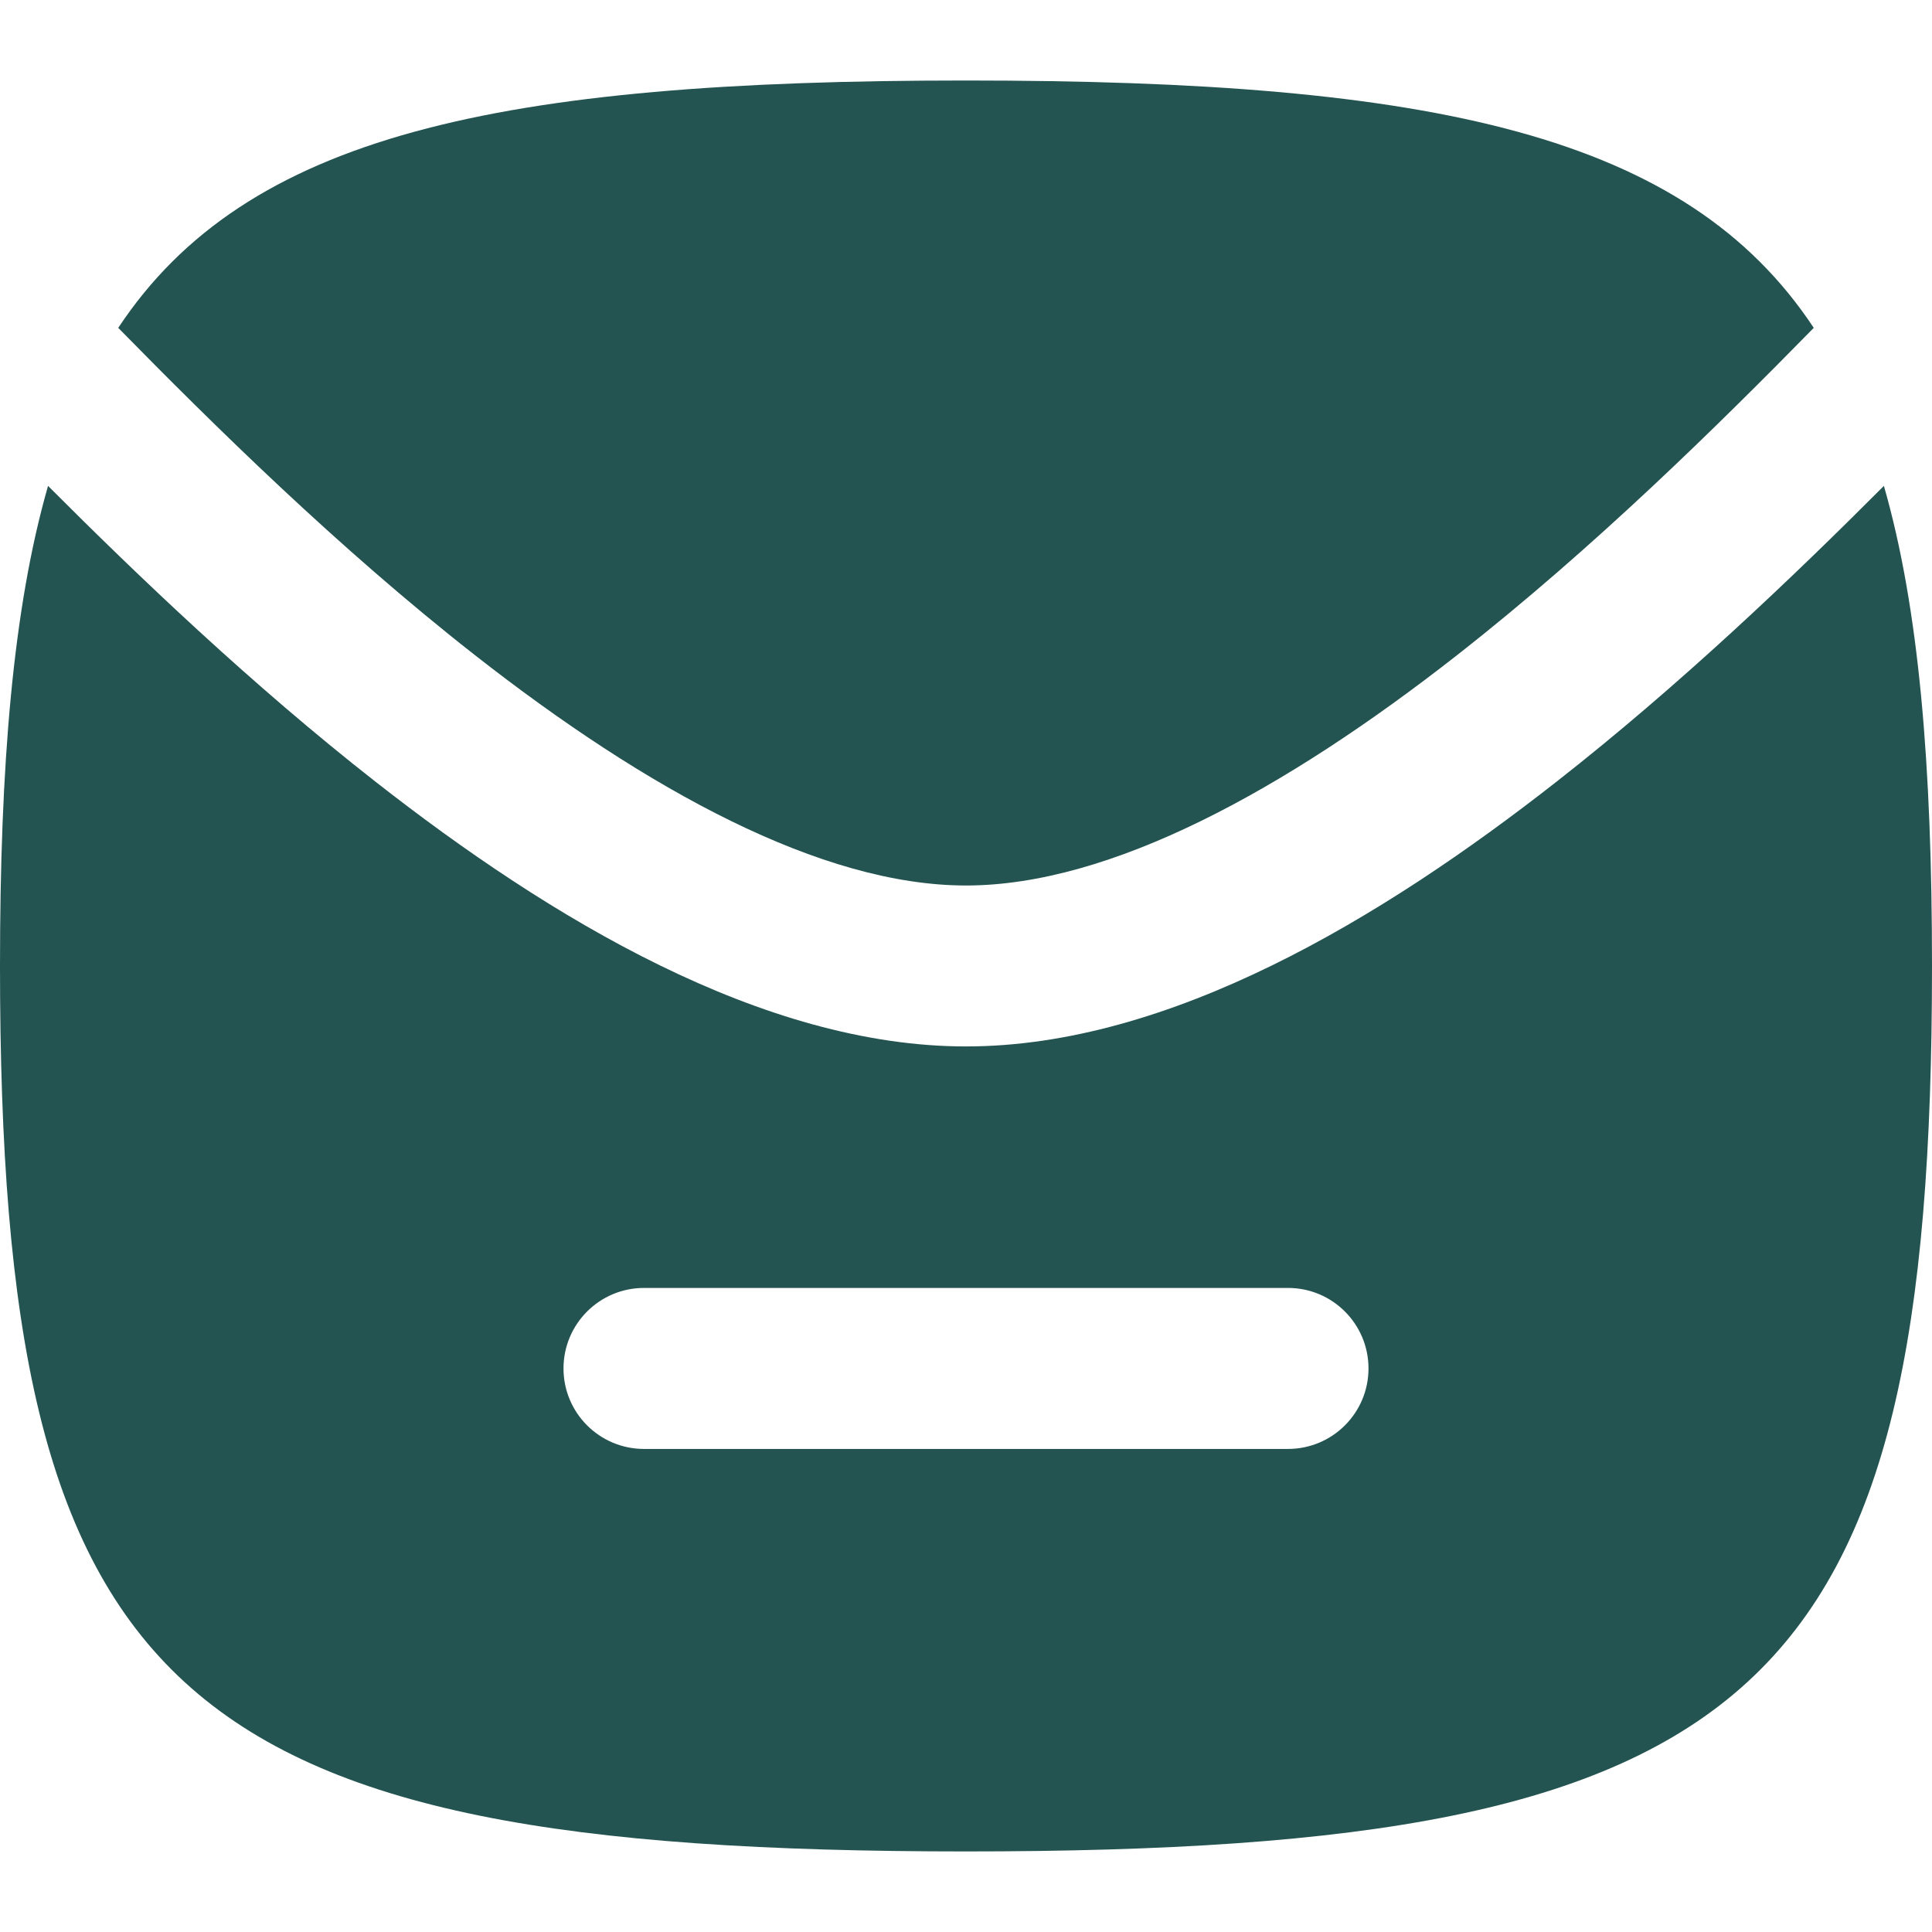 <svg width="30" height="30" viewBox="0 0 30 30" fill="none" xmlns="http://www.w3.org/2000/svg">
<g clip-path="url(#clip0_1426_18700)">
<path fill-rule="evenodd" clip-rule="evenodd" d="M0 14.999C0 26.322 2.647 28.749 15 28.749C27.352 28.749 30 26.322 30 14.999C30 11.887 29.8 9.447 29.253 7.545C27.854 8.948 26.089 10.635 24.171 12.137C21.451 14.268 18.157 16.249 15 16.249C11.843 16.249 8.549 14.268 5.829 12.137C3.911 10.635 2.146 8.948 0.746 7.545C0.2 9.447 0 11.887 0 14.999ZM10 19.999C9.31 19.999 8.75 20.559 8.75 21.249C8.75 21.94 9.31 22.499 10 22.499H20C20.69 22.499 21.25 21.94 21.25 21.249C21.25 20.559 20.69 19.999 20 19.999H10Z" fill="#235451"/>
<path d="M22.629 10.17C24.757 8.503 26.7 6.584 28.164 5.091C26.179 2.091 22.271 1.25 15 1.25C7.73 1.25 3.821 2.091 1.836 5.091C3.301 6.584 5.243 8.503 7.371 10.17C10.051 12.27 12.757 13.75 15 13.75C17.243 13.75 19.949 12.27 22.629 10.17Z" fill="#235451"/>
</g>
<defs>
<clipPath id="clip0_1426_18700">
<rect width="30" height="30" fill="white"/>
</clipPath>
</defs>
</svg>
